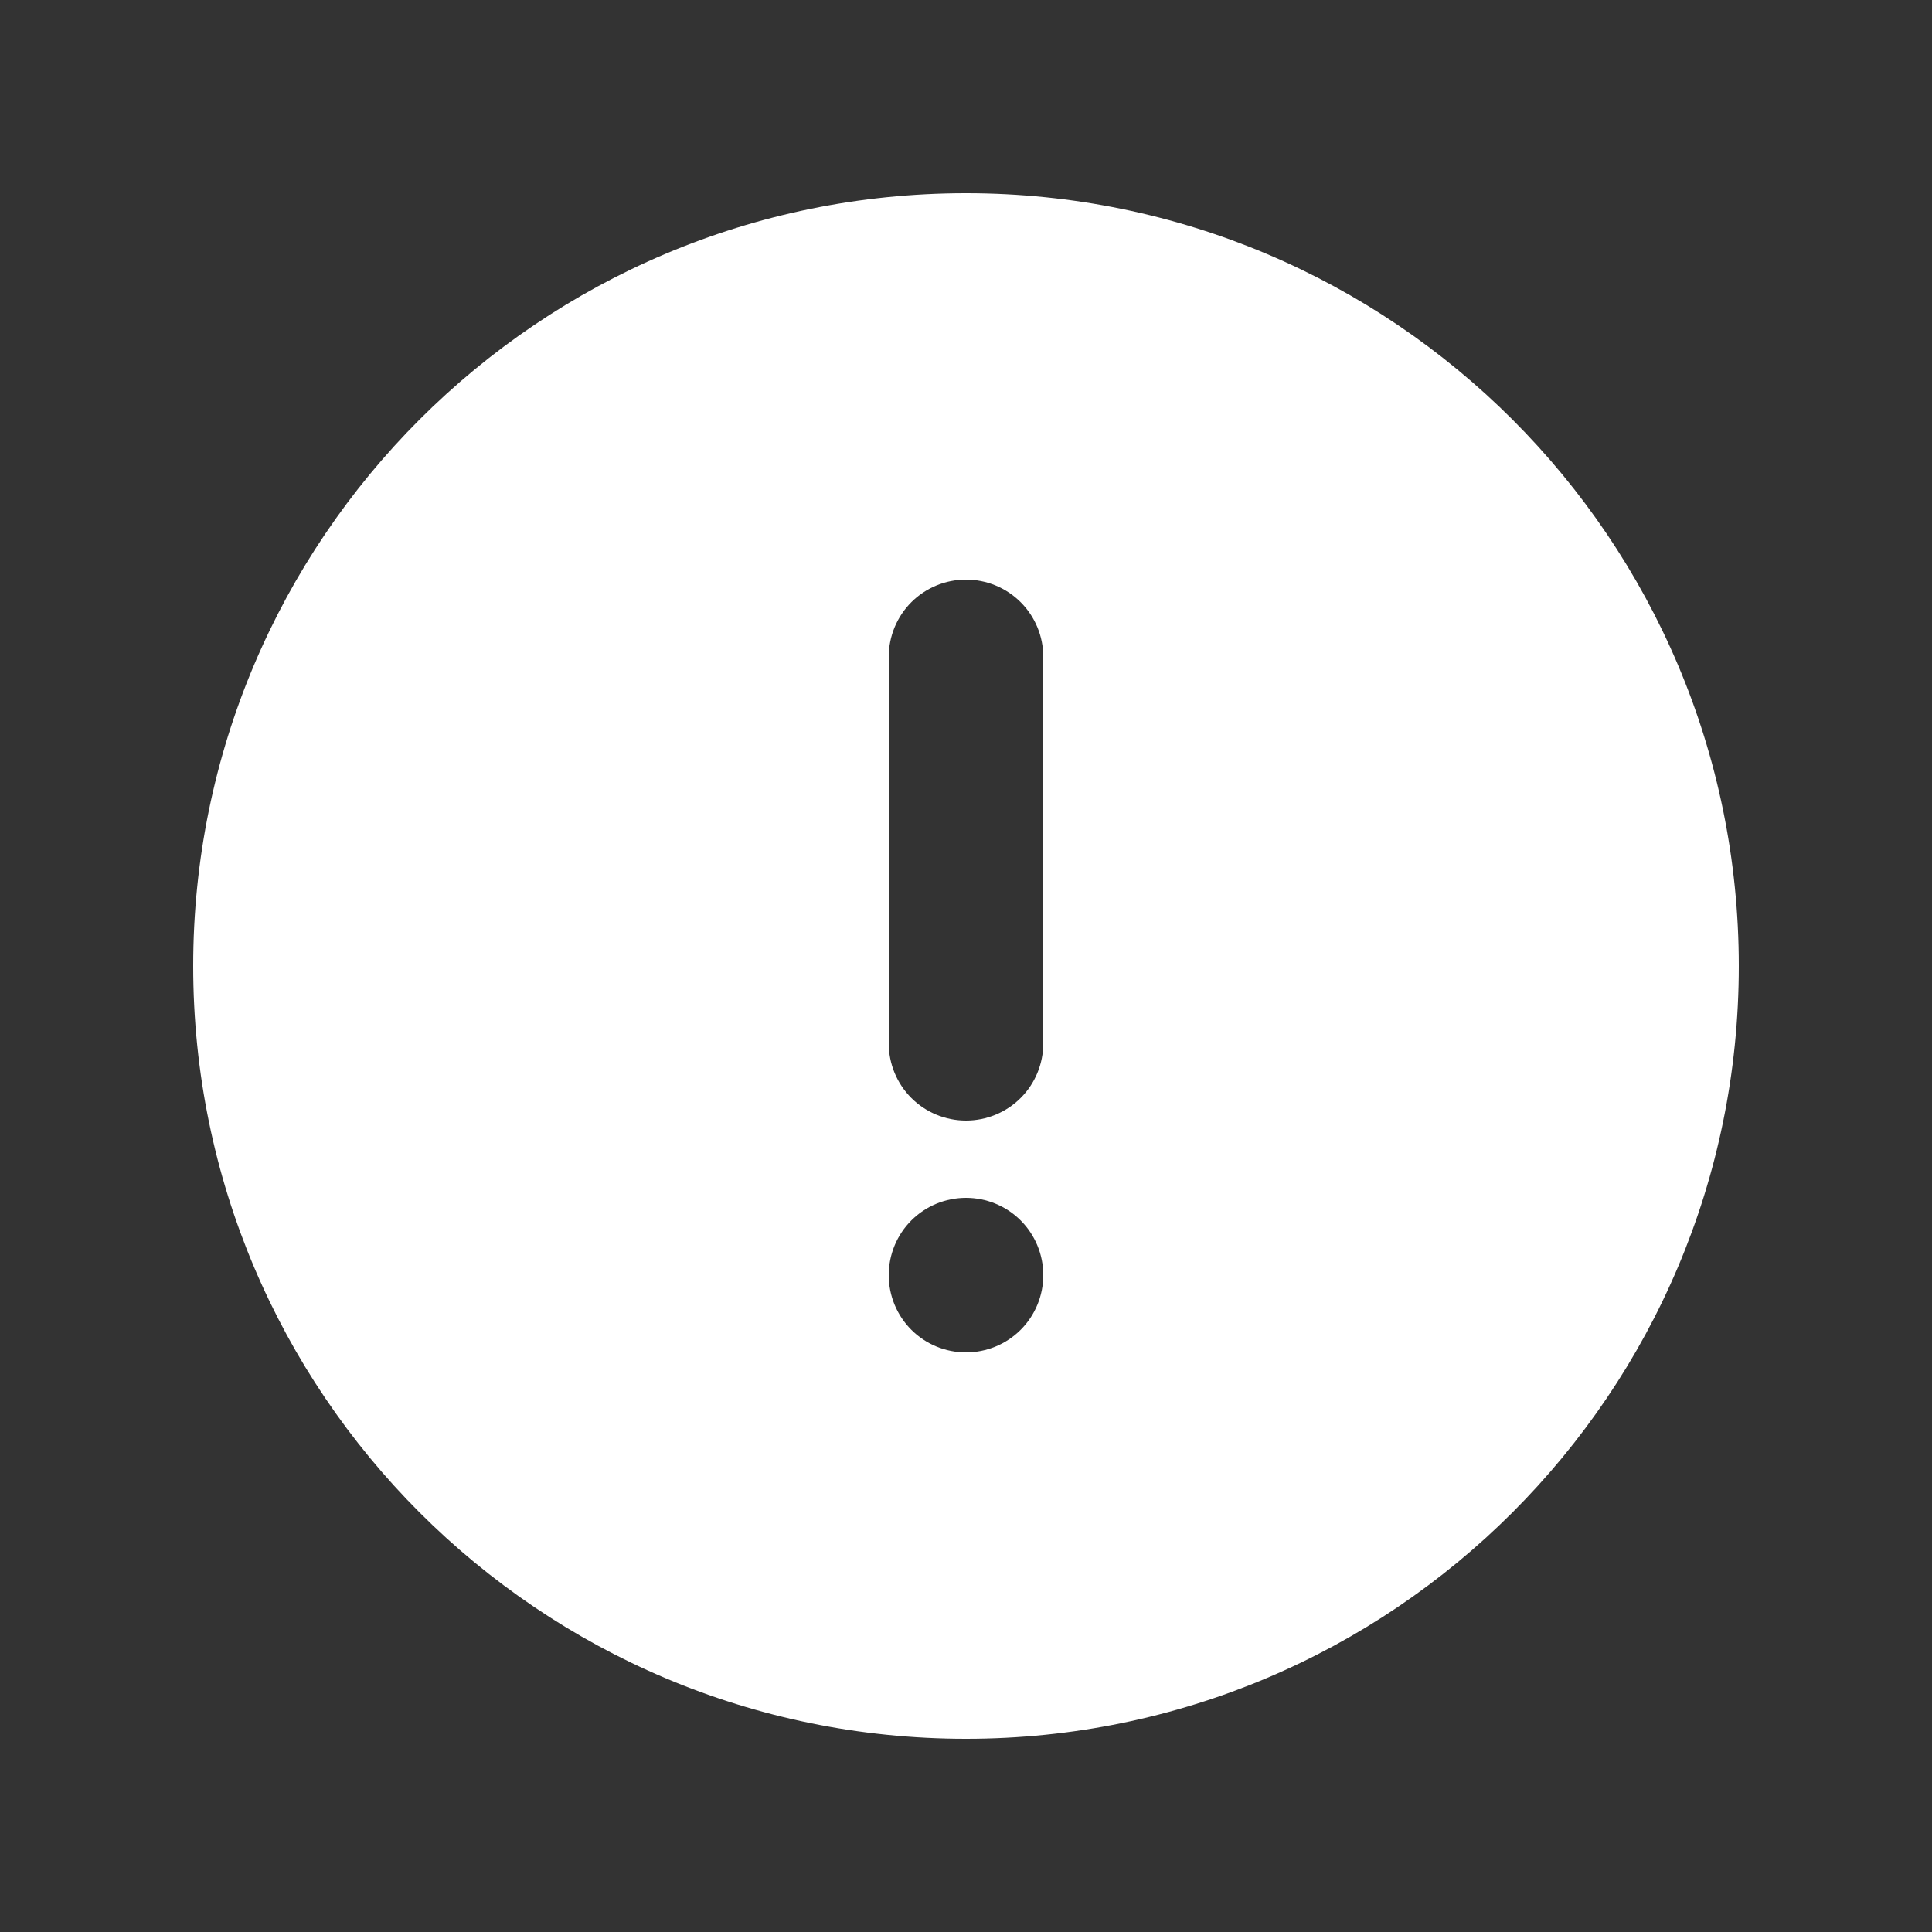 <svg width="20" height="20" viewBox="0 0 20 20" fill="none" xmlns="http://www.w3.org/2000/svg">
<rect x="0" y="0" width="20" height="20" fill="#333333" stroke="none"/>
<path d="M10 18C5.582 18 2 14.418 2 10C2 5.582 5.582 2 10 2C14.418 2 18 5.582 18 10C18 14.418 14.418 18 10 18ZM10 6C9.788 6 9.584 6.084 9.434 6.234C9.284 6.384 9.2 6.588 9.2 6.8V10.8C9.2 11.012 9.284 11.216 9.434 11.366C9.584 11.516 9.788 11.6 10 11.6C10.212 11.6 10.416 11.516 10.566 11.366C10.716 11.216 10.8 11.012 10.8 10.8V6.8C10.8 6.588 10.716 6.384 10.566 6.234C10.416 6.084 10.212 6 10 6ZM10 14C10.212 14 10.416 13.916 10.566 13.766C10.716 13.616 10.8 13.412 10.8 13.2C10.8 12.988 10.716 12.784 10.566 12.634C10.416 12.484 10.212 12.4 10 12.4C9.788 12.4 9.584 12.484 9.434 12.634C9.284 12.784 9.2 12.988 9.2 13.2C9.2 13.412 9.284 13.616 9.434 13.766C9.584 13.916 9.788 14 10 14Z" fill="white"/>
</svg>
